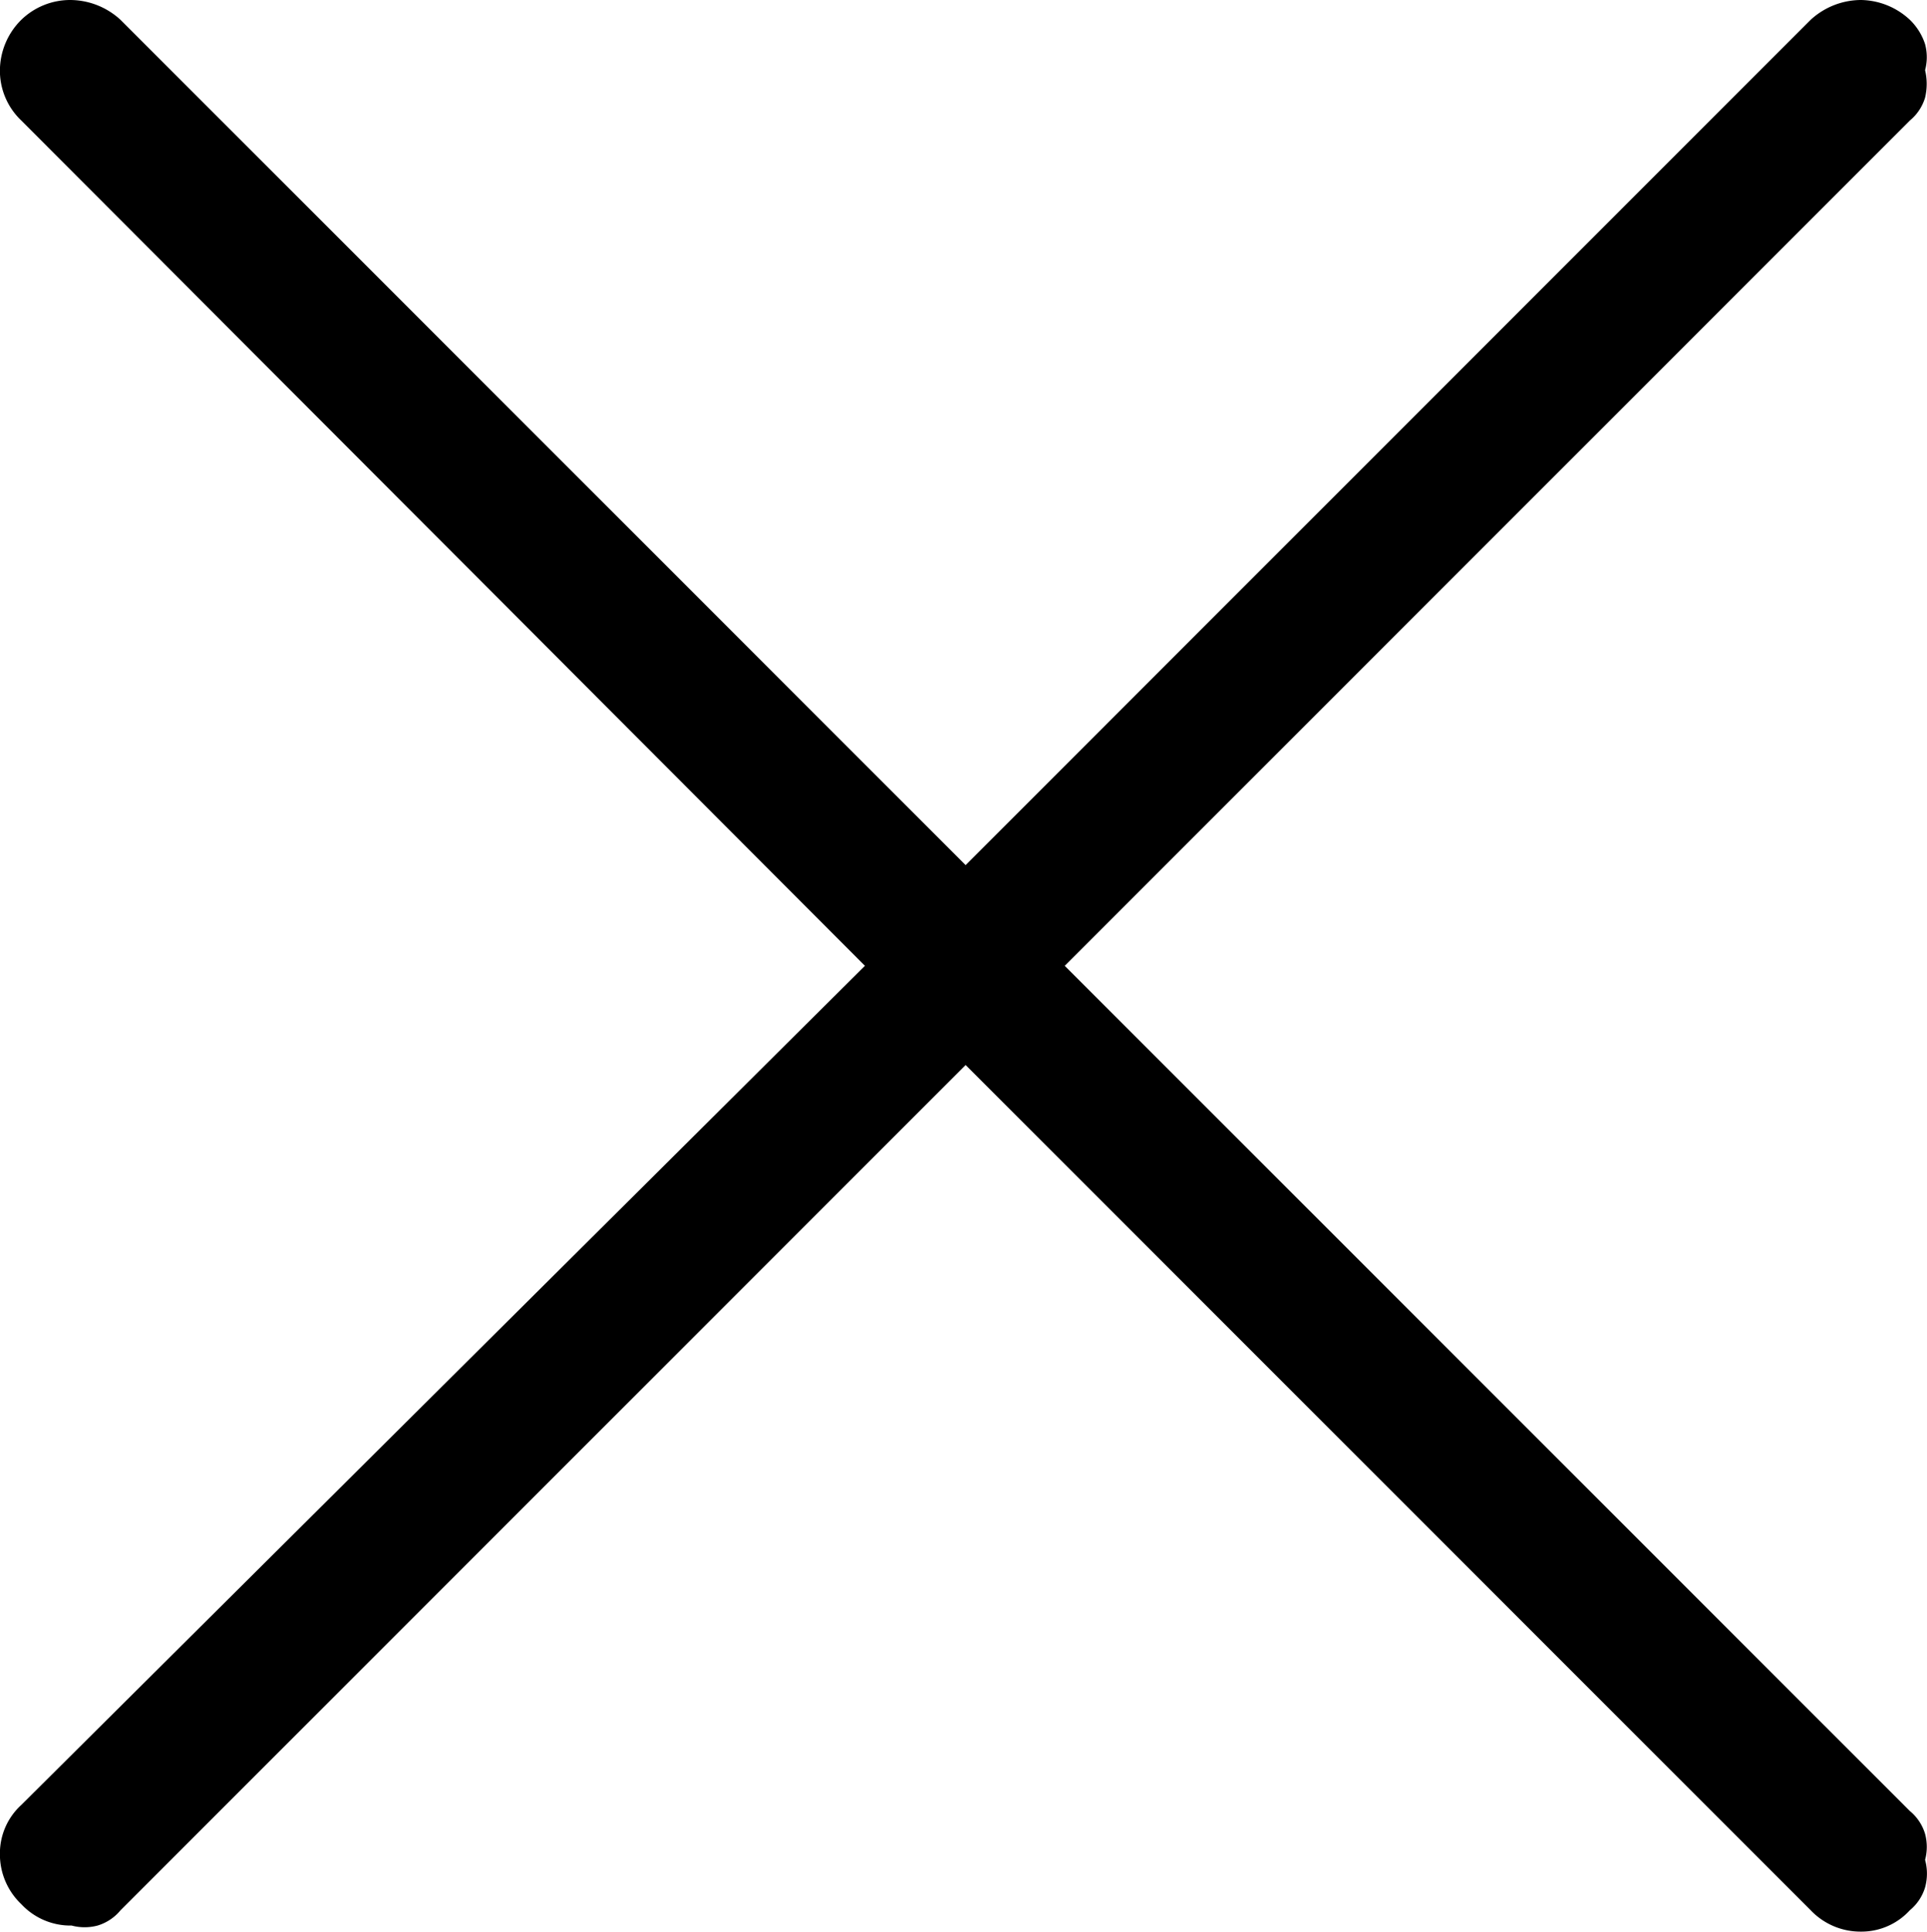<svg xmlns="http://www.w3.org/2000/svg" id="a020aeb3-5d4e-4e1a-ba03-418384520a74" data-name="Layer 1" width="23.159" height="23.21" viewBox="0 0 23.159 23.21"><path d="M23.348.633A.88.88,0,0,0,22.761.395a.898.898,0,0,0-.605.238L12,10.79,1.843.633A.898.898,0,0,0,1.238.395.844.844,0,0,0,.651.633a.862.862,0,0,0-.257.605.825.825,0,0,0,.257.605L10.79,12,.651,22.083a.788.788,0,0,0-.257.587.825.825,0,0,0,.257.605.807.807,0,0,0,.605.257.606.606,0,0,0,.312,0,.568.568,0,0,0,.275-.183L12,13.192,22.156,23.348a.825.825,0,0,0,.605.257.788.788,0,0,0,.587-.257.568.568,0,0,0,.183-.275.622.622,0,0,0,0-.33.606.606,0,0,0,0-.312.568.568,0,0,0-.183-.275L13.191,12,23.348,1.843a.568.568,0,0,0,.183-.275.714.714,0,0,0,0-.33.605.605,0,0,0,0-.312A.715.715,0,0,0,23.348.633Z" transform="translate(-0.395 -0.395)"></path></svg>